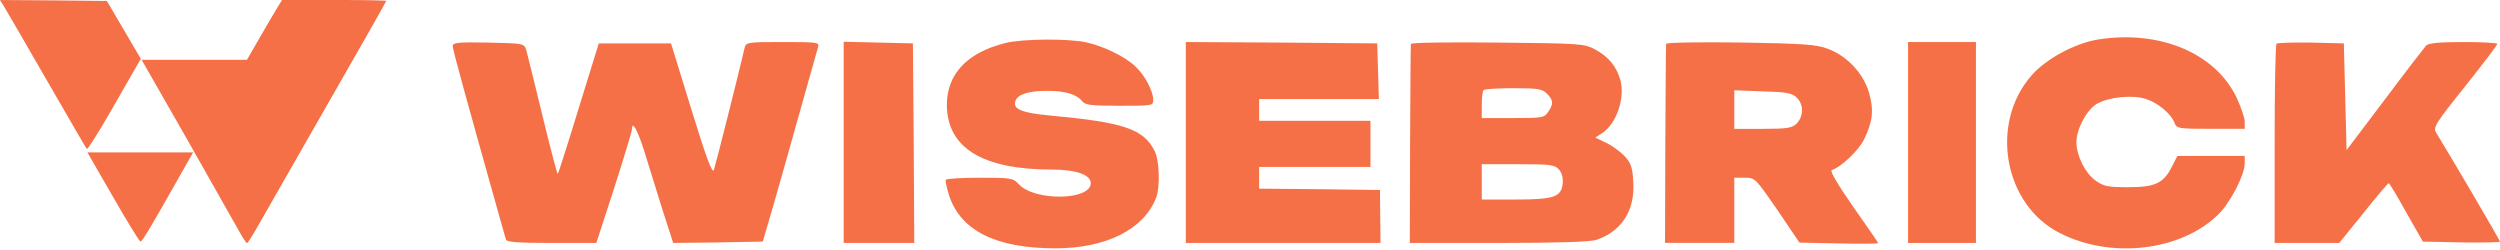 <?xml version="1.0" encoding="UTF-8"?> <svg xmlns="http://www.w3.org/2000/svg" width="140" height="14" viewBox="0 0 140 14" fill="none"><path d="M0.216 0.347C0.335 0.541 1.415 2.399 2.615 4.485C3.814 6.559 4.819 8.299 4.862 8.342C4.905 8.385 5.457 7.51 6.105 6.397C6.742 5.284 7.401 4.128 7.574 3.837L7.888 3.296L6.937 1.676L5.986 0.055L2.993 0.022L0 0.001L0.216 0.347Z" fill="#F67047"></path><path d="M15.547 0.399C15.407 0.626 14.964 1.382 14.564 2.074L13.829 3.349H10.88H7.93L10.415 7.692C11.776 10.091 13.084 12.403 13.321 12.825C13.559 13.257 13.786 13.613 13.829 13.613C13.872 13.613 14.099 13.257 14.348 12.825C14.586 12.403 16.325 9.367 18.205 6.082C20.085 2.797 21.63 0.096 21.63 0.053C21.63 0.021 20.323 -0.001 18.713 -0.001H15.796L15.547 0.399Z" fill="#F67047"></path><path d="M6.332 11.031C7.12 12.403 7.812 13.527 7.866 13.527C7.963 13.538 8.449 12.717 10.102 9.789L10.816 8.535H7.855H4.895L6.332 11.031Z" fill="#F67047"></path><path d="M117.494 2.211C116.187 2.424 114.59 3.291 113.769 4.219C111.397 6.925 112.218 11.471 115.35 13.053C118.255 14.528 122.177 14.056 124.261 11.973C124.914 11.319 125.705 9.784 125.705 9.145V8.734H123.82H121.934L121.645 9.297C121.174 10.255 120.703 10.483 119.197 10.483C118.042 10.483 117.814 10.438 117.357 10.118C116.764 9.692 116.293 8.734 116.278 7.974C116.278 7.229 116.856 6.134 117.449 5.8C118.103 5.435 119.425 5.298 120.17 5.541C120.839 5.754 121.569 6.362 121.767 6.864C121.889 7.199 121.965 7.214 123.804 7.214H125.705V6.819C125.705 6.606 125.492 5.982 125.249 5.465C124.063 2.972 120.931 1.664 117.494 2.211Z" fill="#F67047"></path><path d="M56.293 2.411C54.164 2.943 53.024 4.145 53.024 5.878C53.039 8.28 55.016 9.497 58.923 9.497C60.246 9.497 61.082 9.786 61.082 10.257C61.082 11.23 57.935 11.276 57.053 10.318C56.734 9.968 56.627 9.953 54.879 9.953C53.875 9.953 53.008 9.999 52.963 10.075C52.932 10.135 53.024 10.546 53.161 10.987C53.83 12.933 55.791 13.906 59.106 13.906C61.949 13.906 64.063 12.842 64.747 11.063C64.975 10.455 64.929 8.965 64.656 8.448C64.032 7.216 62.922 6.851 58.817 6.471C57.19 6.319 56.688 6.106 56.871 5.635C57.008 5.27 57.631 5.087 58.65 5.087C59.653 5.087 60.307 5.285 60.596 5.665C60.763 5.878 61.082 5.924 62.679 5.924C64.564 5.924 64.58 5.924 64.58 5.574C64.58 5.102 64.093 4.175 63.561 3.704C62.983 3.156 61.782 2.578 60.809 2.366C59.775 2.153 57.266 2.168 56.293 2.411Z" fill="#F67047"></path><path d="M25.352 2.582C25.352 2.779 26.051 5.319 28.104 12.617C28.195 12.952 28.301 13.317 28.332 13.408C28.362 13.56 29.016 13.605 30.886 13.605H33.395L34.399 10.519C34.946 8.816 35.387 7.356 35.387 7.25C35.387 6.718 35.676 7.219 36.056 8.39C36.284 9.135 36.74 10.595 37.075 11.674L37.698 13.605L40.207 13.575L42.716 13.529L43.294 11.553C43.613 10.458 44.282 8.071 44.799 6.231C45.316 4.391 45.772 2.764 45.818 2.612C45.894 2.369 45.726 2.354 43.841 2.354C41.834 2.354 41.773 2.369 41.697 2.688C41.393 4.011 40.07 9.257 39.979 9.515C39.888 9.743 39.553 8.846 38.717 6.125L37.577 2.43H35.554H33.532L32.407 6.064C31.799 8.056 31.266 9.713 31.236 9.743C31.206 9.774 30.825 8.314 30.384 6.505C29.944 4.68 29.533 3.023 29.472 2.81C29.351 2.43 29.335 2.43 27.359 2.384C25.625 2.354 25.352 2.384 25.352 2.582Z" fill="#F67047"></path><path d="M47.246 7.98V13.605H49.223H51.199L51.169 8.01L51.123 2.43L49.192 2.384L47.246 2.338V7.98Z" fill="#F67047"></path><path d="M66.406 7.98V13.605H71.85H77.308L77.293 12.115L77.278 10.64L73.887 10.595L70.512 10.564V9.956V9.348H73.629H76.746V8.056V6.763H73.629H70.512V6.155V5.547H73.857H77.217L77.171 3.981L77.126 2.43L71.774 2.384L66.406 2.354V7.98Z" fill="#F67047"></path><path d="M79.01 2.46C78.995 2.521 78.98 5.06 78.964 8.086L78.949 13.605H83.906C87.206 13.605 89.03 13.545 89.38 13.438C90.824 12.952 91.57 11.781 91.463 10.169C91.417 9.348 91.326 9.12 90.961 8.725C90.703 8.466 90.247 8.132 89.912 7.98L89.334 7.706L89.73 7.447C90.52 6.93 91.007 5.501 90.748 4.513C90.535 3.722 90.079 3.175 89.319 2.764C88.711 2.445 88.498 2.43 83.861 2.384C81.2 2.354 79.01 2.384 79.01 2.46ZM86.628 5.243C86.993 5.608 87.008 5.82 86.689 6.277C86.476 6.596 86.339 6.611 84.712 6.611H82.979V5.881C82.979 5.471 83.024 5.091 83.085 5.045C83.131 4.984 83.891 4.939 84.758 4.939C86.126 4.939 86.369 4.984 86.628 5.243ZM87.297 9.485C87.464 9.667 87.54 9.956 87.51 10.275C87.434 11.036 87.023 11.173 84.849 11.173H82.979V10.184V9.196H85.001C86.81 9.196 87.069 9.226 87.297 9.485Z" fill="#F67047"></path><path d="M93.303 2.456C93.288 2.517 93.273 5.056 93.257 8.082L93.242 13.601H95.188H97.12V11.777V9.952H97.713C98.29 9.952 98.305 9.983 99.537 11.762L100.769 13.586L102.973 13.632C104.19 13.662 105.178 13.647 105.178 13.617C105.178 13.586 104.555 12.674 103.779 11.579C102.913 10.332 102.457 9.572 102.578 9.526C103.095 9.359 104.083 8.432 104.388 7.808C104.874 6.805 104.95 6.166 104.661 5.178C104.342 4.098 103.43 3.125 102.35 2.73C101.711 2.486 100.997 2.441 97.469 2.38C95.188 2.35 93.303 2.38 93.303 2.456ZM100.601 5.452C101.012 5.816 101.012 6.516 100.617 6.911C100.358 7.17 100.115 7.215 98.716 7.215H97.12V6.136V5.056L98.701 5.117C99.993 5.147 100.343 5.208 100.601 5.452Z" fill="#F67047"></path><path d="M106.852 7.98V13.605H108.752H110.653V7.98V2.354H108.752H106.852V7.98Z" fill="#F67047"></path><path d="M127.485 2.445C127.425 2.506 127.379 5.045 127.379 8.086V13.605H129.188H130.998L132.351 11.933C133.081 11.021 133.719 10.26 133.765 10.26C133.811 10.26 134.252 10.99 134.753 11.902L135.681 13.529L137.84 13.575C139.026 13.59 139.999 13.575 139.999 13.529C139.999 13.453 137.095 8.512 136.426 7.432C136.244 7.143 136.365 6.93 138.038 4.847C139.026 3.6 139.847 2.536 139.847 2.46C139.847 2.399 138.996 2.354 137.962 2.354C136.578 2.354 136.015 2.414 135.863 2.551C135.757 2.673 134.708 4.026 133.537 5.592L131.408 8.405L131.332 5.425L131.256 2.43L129.416 2.384C128.413 2.369 127.546 2.399 127.485 2.445Z" fill="#F67047"></path></svg> 
